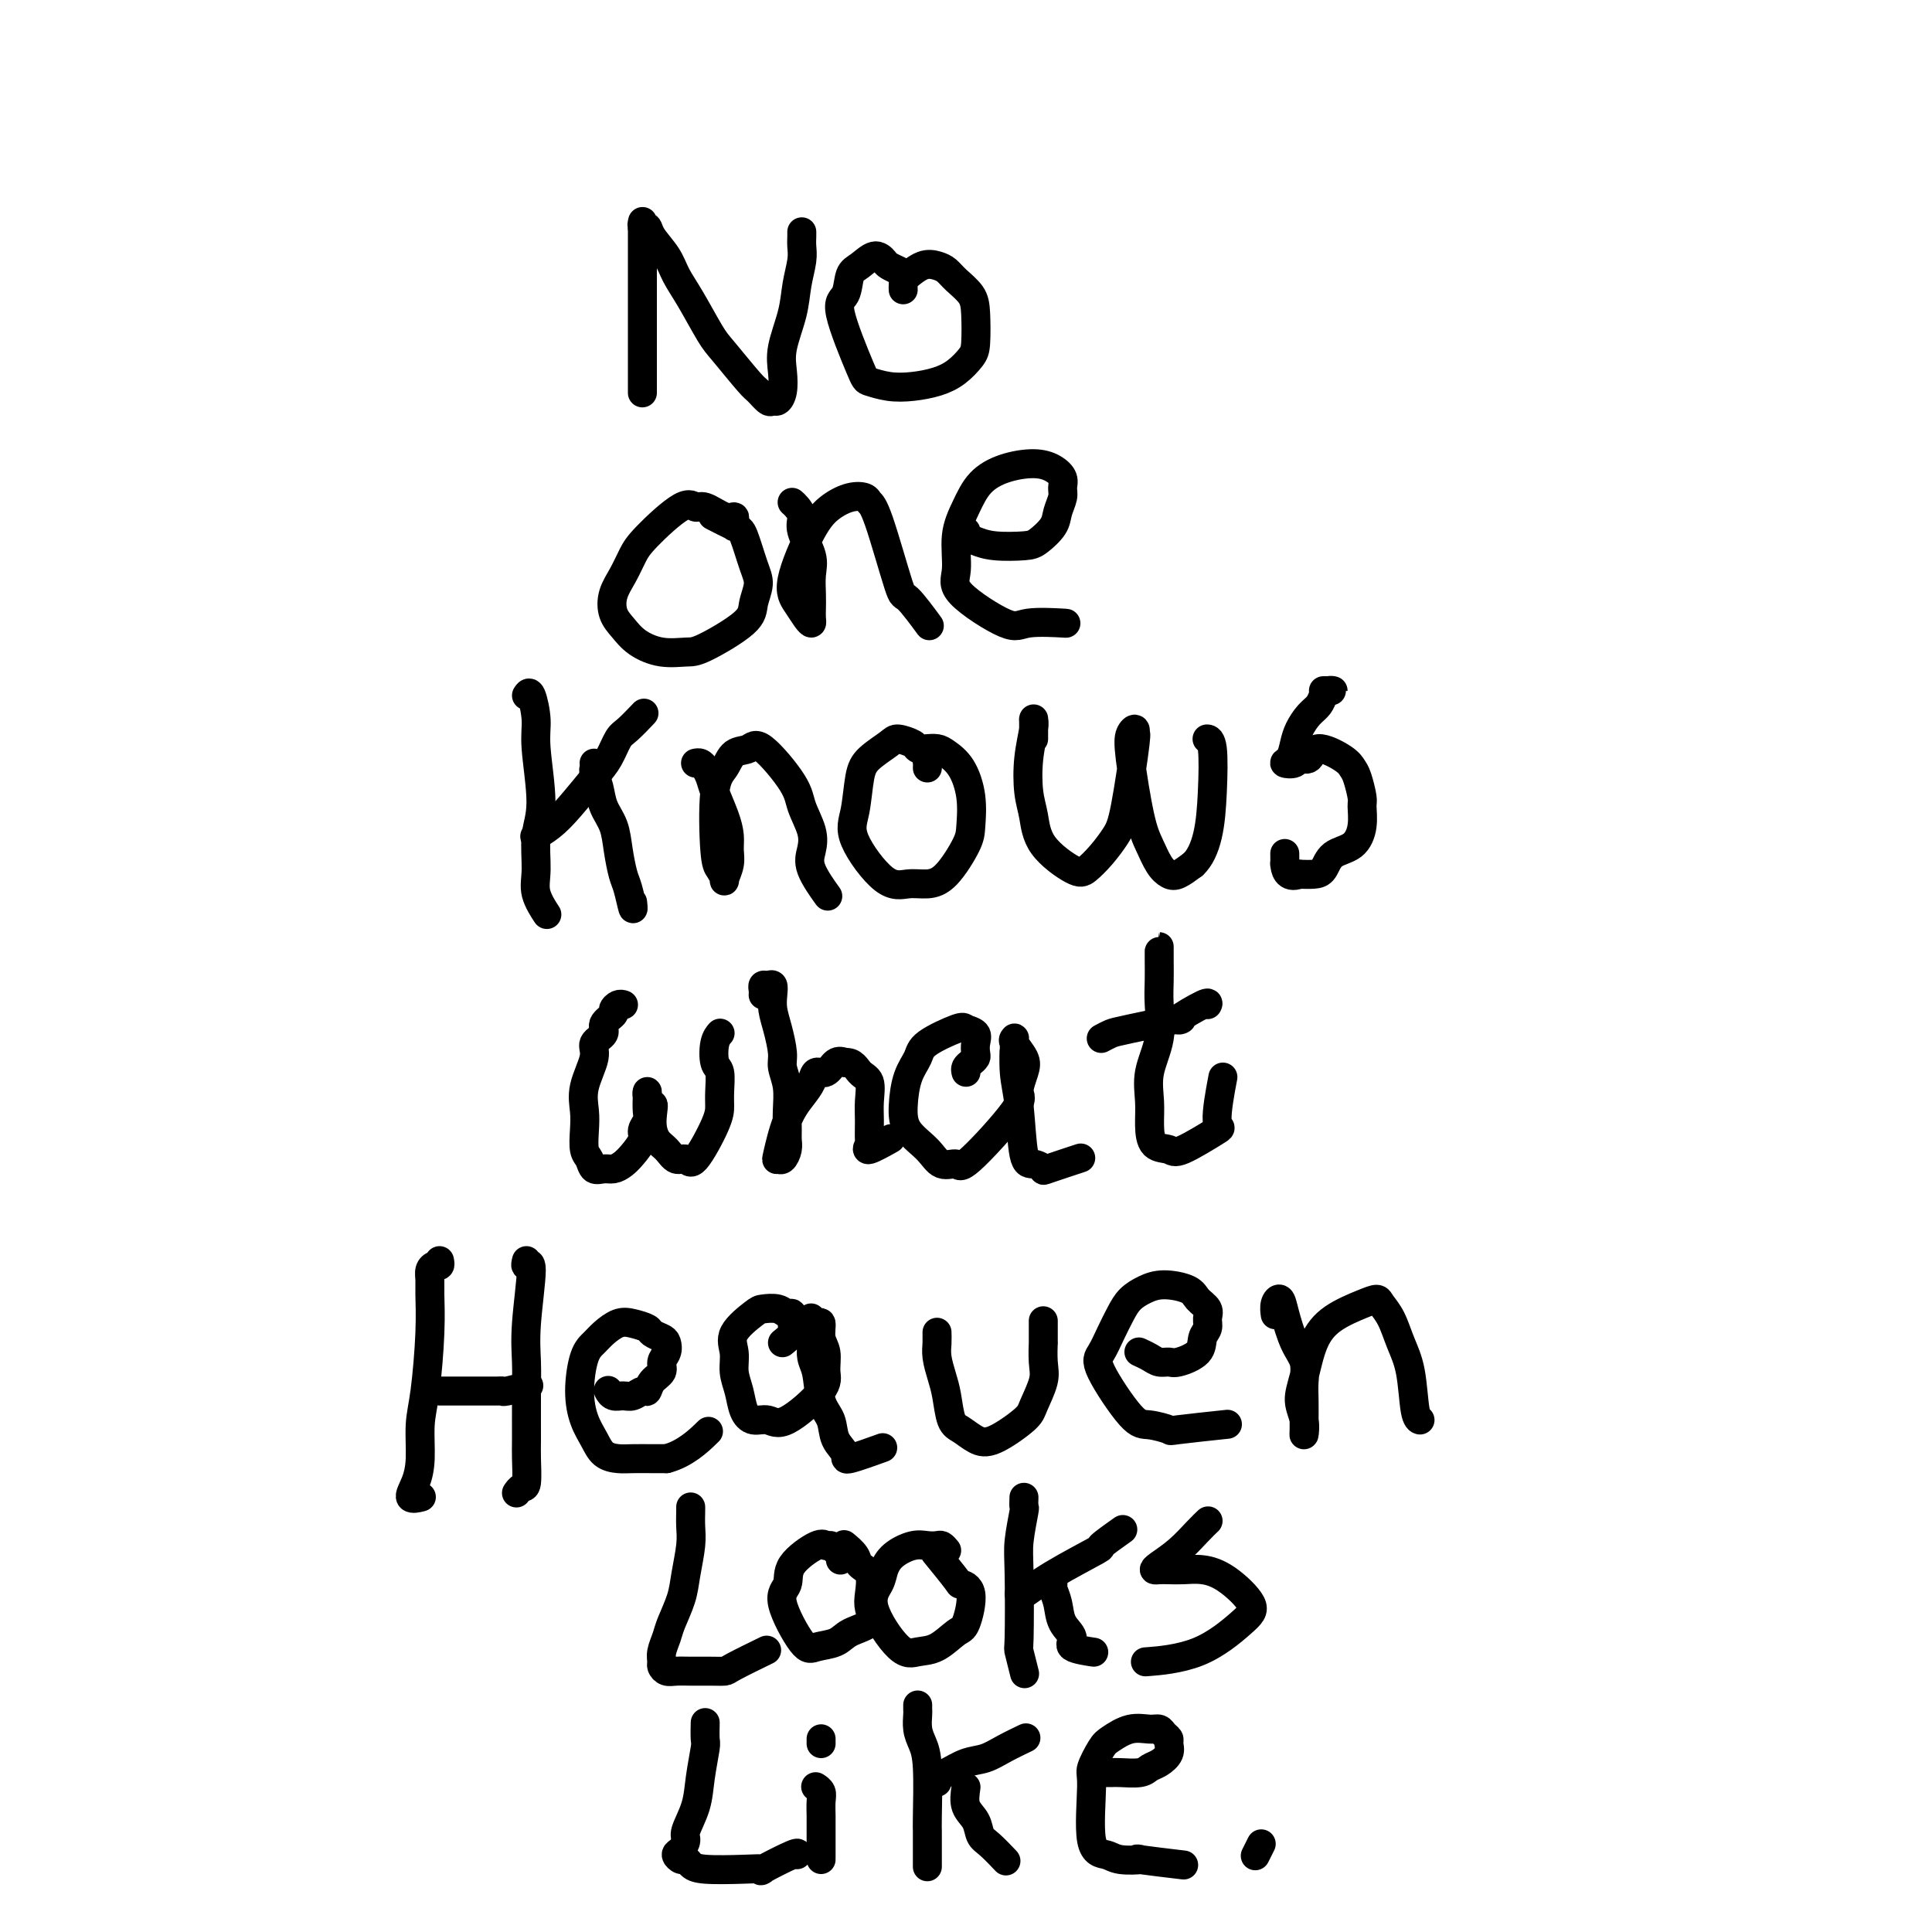 <svg viewBox='0 0 400 400' version='1.1' xmlns='http://www.w3.org/2000/svg' xmlns:xlink='http://www.w3.org/1999/xlink'><g fill='none' stroke='rgb(0,0,0)' stroke-width='6' stroke-linecap='round' stroke-linejoin='round'><path d='M133,48c0.000,-0.175 0.000,-0.349 0,0c0.000,0.349 0.000,1.223 0,1c0.000,-0.223 0.000,-1.542 0,0c0.000,1.542 0.000,5.945 0,9c0.000,3.055 0.000,4.763 0,7c0.000,2.237 0.000,5.003 0,7c0.000,1.997 0.000,3.226 0,4c0.000,0.774 0.000,1.093 0,2c0.000,0.907 0.000,2.402 0,3c0.000,0.598 0.000,0.299 0,0'/><path d='M133,46c0.028,-0.123 0.056,-0.245 0,0c-0.056,0.245 -0.195,0.858 0,1c0.195,0.142 0.726,-0.188 1,0c0.274,0.188 0.293,0.894 1,2c0.707,1.106 2.101,2.614 3,4c0.899,1.386 1.302,2.652 2,4c0.698,1.348 1.692,2.780 3,5c1.308,2.220 2.932,5.229 4,7c1.068,1.771 1.582,2.302 3,4c1.418,1.698 3.742,4.561 5,6c1.258,1.439 1.451,1.453 2,2c0.549,0.547 1.454,1.627 2,2c0.546,0.373 0.733,0.038 1,0c0.267,-0.038 0.614,0.221 1,0c0.386,-0.221 0.810,-0.921 1,-2c0.190,-1.079 0.146,-2.536 0,-4c-0.146,-1.464 -0.393,-2.934 0,-5c0.393,-2.066 1.426,-4.728 2,-7c0.574,-2.272 0.690,-4.155 1,-6c0.310,-1.845 0.815,-3.654 1,-5c0.185,-1.346 0.050,-2.231 0,-3c-0.050,-0.769 -0.013,-1.423 0,-2c0.013,-0.577 0.004,-1.079 0,-1c-0.004,0.079 -0.001,0.737 0,1c0.001,0.263 0.001,0.132 0,0'/><path d='M187,60c-0.015,-0.220 -0.031,-0.439 0,-1c0.031,-0.561 0.108,-1.462 0,-2c-0.108,-0.538 -0.403,-0.712 -1,-1c-0.597,-0.288 -1.498,-0.690 -2,-1c-0.502,-0.310 -0.606,-0.528 -1,-1c-0.394,-0.472 -1.080,-1.197 -2,-1c-0.920,0.197 -2.075,1.317 -3,2c-0.925,0.683 -1.620,0.928 -2,2c-0.380,1.072 -0.444,2.970 -1,4c-0.556,1.030 -1.602,1.191 -1,4c0.602,2.809 2.853,8.267 4,11c1.147,2.733 1.192,2.741 2,3c0.808,0.259 2.381,0.767 4,1c1.619,0.233 3.285,0.189 5,0c1.715,-0.189 3.479,-0.525 5,-1c1.521,-0.475 2.799,-1.089 4,-2c1.201,-0.911 2.326,-2.120 3,-3c0.674,-0.880 0.896,-1.430 1,-3c0.104,-1.570 0.089,-4.161 0,-6c-0.089,-1.839 -0.253,-2.925 -1,-4c-0.747,-1.075 -2.078,-2.137 -3,-3c-0.922,-0.863 -1.435,-1.527 -2,-2c-0.565,-0.473 -1.182,-0.756 -2,-1c-0.818,-0.244 -1.836,-0.450 -3,0c-1.164,0.450 -2.476,1.557 -3,2c-0.524,0.443 -0.262,0.221 0,0'/><path d='M152,109c0.009,0.078 0.017,0.157 0,0c-0.017,-0.157 -0.060,-0.548 0,-1c0.060,-0.452 0.221,-0.963 0,-1c-0.221,-0.037 -0.825,0.402 -2,0c-1.175,-0.402 -2.920,-1.644 -4,-2c-1.080,-0.356 -1.496,0.176 -2,0c-0.504,-0.176 -1.095,-1.058 -3,0c-1.905,1.058 -5.125,4.058 -7,6c-1.875,1.942 -2.406,2.827 -3,4c-0.594,1.173 -1.252,2.635 -2,4c-0.748,1.365 -1.587,2.632 -2,4c-0.413,1.368 -0.399,2.836 0,4c0.399,1.164 1.182,2.025 2,3c0.818,0.975 1.669,2.063 3,3c1.331,0.937 3.140,1.721 5,2c1.860,0.279 3.771,0.052 5,0c1.229,-0.052 1.777,0.071 4,-1c2.223,-1.071 6.120,-3.338 8,-5c1.880,-1.662 1.744,-2.720 2,-4c0.256,-1.280 0.905,-2.781 1,-4c0.095,-1.219 -0.364,-2.155 -1,-4c-0.636,-1.845 -1.449,-4.598 -2,-6c-0.551,-1.402 -0.841,-1.455 -2,-2c-1.159,-0.545 -3.188,-1.584 -4,-2c-0.812,-0.416 -0.406,-0.208 0,0'/><path d='M164,104c0.293,0.253 0.586,0.507 1,1c0.414,0.493 0.948,1.227 1,2c0.052,0.773 -0.378,1.586 0,3c0.378,1.414 1.565,3.429 2,5c0.435,1.571 0.117,2.698 0,4c-0.117,1.302 -0.034,2.778 0,4c0.034,1.222 0.017,2.189 0,3c-0.017,0.811 -0.036,1.465 0,2c0.036,0.535 0.127,0.951 0,1c-0.127,0.049 -0.471,-0.269 -1,-1c-0.529,-0.731 -1.244,-1.874 -2,-3c-0.756,-1.126 -1.555,-2.236 -1,-5c0.555,-2.764 2.463,-7.182 4,-10c1.537,-2.818 2.703,-4.035 4,-5c1.297,-0.965 2.726,-1.679 4,-2c1.274,-0.321 2.394,-0.249 3,0c0.606,0.249 0.699,0.674 1,1c0.301,0.326 0.809,0.553 2,4c1.191,3.447 3.065,10.114 4,13c0.935,2.886 0.931,1.990 2,3c1.069,1.010 3.211,3.926 4,5c0.789,1.074 0.225,0.307 0,0c-0.225,-0.307 -0.113,-0.153 0,0'/><path d='M200,110c-0.149,0.339 -0.298,0.678 0,1c0.298,0.322 1.043,0.627 2,1c0.957,0.373 2.126,0.813 4,1c1.874,0.187 4.453,0.121 6,0c1.547,-0.121 2.060,-0.297 3,-1c0.940,-0.703 2.306,-1.931 3,-3c0.694,-1.069 0.717,-1.977 1,-3c0.283,-1.023 0.826,-2.159 1,-3c0.174,-0.841 -0.020,-1.386 0,-2c0.020,-0.614 0.256,-1.295 0,-2c-0.256,-0.705 -1.002,-1.432 -2,-2c-0.998,-0.568 -2.247,-0.977 -4,-1c-1.753,-0.023 -4.010,0.339 -6,1c-1.990,0.661 -3.715,1.622 -5,3c-1.285,1.378 -2.132,3.173 -3,5c-0.868,1.827 -1.759,3.687 -2,6c-0.241,2.313 0.168,5.079 0,7c-0.168,1.921 -0.914,2.998 1,5c1.914,2.002 6.488,4.929 9,6c2.512,1.071 2.962,0.287 5,0c2.038,-0.287 5.664,-0.077 7,0c1.336,0.077 0.382,0.022 0,0c-0.382,-0.022 -0.191,-0.011 0,0'/><path d='M109,144c0.299,-0.462 0.598,-0.924 1,0c0.402,0.924 0.907,3.233 1,5c0.093,1.767 -0.226,2.992 0,6c0.226,3.008 0.996,7.798 1,11c0.004,3.202 -0.759,4.816 -1,7c-0.241,2.184 0.040,4.939 0,7c-0.040,2.061 -0.403,3.429 0,5c0.403,1.571 1.570,3.346 2,4c0.430,0.654 0.123,0.187 0,0c-0.123,-0.187 -0.061,-0.093 0,0'/><path d='M111,173c-0.253,0.147 -0.507,0.295 0,0c0.507,-0.295 1.774,-1.031 3,-2c1.226,-0.969 2.410,-2.169 4,-4c1.590,-1.831 3.586,-4.291 5,-6c1.414,-1.709 2.246,-2.665 3,-4c0.754,-1.335 1.429,-3.049 2,-4c0.571,-0.951 1.038,-1.141 2,-2c0.962,-0.859 2.418,-2.388 3,-3c0.582,-0.612 0.291,-0.306 0,0'/><path d='M123,158c0.026,0.374 0.052,0.749 0,1c-0.052,0.251 -0.183,0.379 0,1c0.183,0.621 0.679,1.735 1,3c0.321,1.265 0.467,2.682 1,4c0.533,1.318 1.453,2.537 2,4c0.547,1.463 0.721,3.169 1,5c0.279,1.831 0.663,3.786 1,5c0.337,1.214 0.626,1.686 1,3c0.374,1.314 0.831,3.469 1,4c0.169,0.531 0.048,-0.563 0,-1c-0.048,-0.437 -0.024,-0.219 0,0'/><path d='M144,158c0.335,-0.068 0.671,-0.136 1,0c0.329,0.136 0.652,0.476 1,1c0.348,0.524 0.720,1.232 1,2c0.280,0.768 0.468,1.598 1,3c0.532,1.402 1.406,3.378 2,5c0.594,1.622 0.906,2.892 1,4c0.094,1.108 -0.030,2.056 0,3c0.030,0.944 0.215,1.885 0,3c-0.215,1.115 -0.830,2.405 -1,3c-0.170,0.595 0.104,0.494 0,0c-0.104,-0.494 -0.587,-1.383 -1,-2c-0.413,-0.617 -0.756,-0.962 -1,-4c-0.244,-3.038 -0.389,-8.767 0,-12c0.389,-3.233 1.313,-3.968 2,-5c0.687,-1.032 1.139,-2.360 2,-3c0.861,-0.640 2.133,-0.590 3,-1c0.867,-0.410 1.329,-1.278 3,0c1.671,1.278 4.550,4.703 6,7c1.450,2.297 1.471,3.468 2,5c0.529,1.532 1.564,3.427 2,5c0.436,1.573 0.271,2.824 0,4c-0.271,1.176 -0.650,2.278 0,4c0.650,1.722 2.329,4.063 3,5c0.671,0.937 0.336,0.468 0,0'/><path d='M192,159c0.016,-0.333 0.031,-0.666 0,-1c-0.031,-0.334 -0.110,-0.668 0,-1c0.110,-0.332 0.407,-0.662 0,-1c-0.407,-0.338 -1.520,-0.684 -2,-1c-0.480,-0.316 -0.328,-0.601 -1,-1c-0.672,-0.399 -2.168,-0.911 -3,-1c-0.832,-0.089 -0.998,0.246 -2,1c-1.002,0.754 -2.838,1.926 -4,3c-1.162,1.074 -1.648,2.049 -2,4c-0.352,1.951 -0.569,4.877 -1,7c-0.431,2.123 -1.075,3.442 0,6c1.075,2.558 3.868,6.354 6,8c2.132,1.646 3.604,1.142 5,1c1.396,-0.142 2.715,0.078 4,0c1.285,-0.078 2.536,-0.454 4,-2c1.464,-1.546 3.143,-4.263 4,-6c0.857,-1.737 0.893,-2.494 1,-4c0.107,-1.506 0.284,-3.763 0,-6c-0.284,-2.237 -1.029,-4.456 -2,-6c-0.971,-1.544 -2.167,-2.414 -3,-3c-0.833,-0.586 -1.301,-0.889 -2,-1c-0.699,-0.111 -1.628,-0.032 -2,0c-0.372,0.032 -0.186,0.016 0,0'/><path d='M214,153c-0.000,-0.371 -0.000,-0.741 0,-1c0.000,-0.259 0.001,-0.406 0,-1c-0.001,-0.594 -0.004,-1.635 0,-2c0.004,-0.365 0.014,-0.055 0,0c-0.014,0.055 -0.053,-0.147 0,0c0.053,0.147 0.198,0.642 0,2c-0.198,1.358 -0.741,3.580 -1,6c-0.259,2.420 -0.236,5.039 0,7c0.236,1.961 0.685,3.264 1,5c0.315,1.736 0.497,3.907 2,6c1.503,2.093 4.328,4.110 6,5c1.672,0.890 2.193,0.654 3,0c0.807,-0.654 1.901,-1.725 3,-3c1.099,-1.275 2.204,-2.752 3,-4c0.796,-1.248 1.282,-2.266 2,-6c0.718,-3.734 1.669,-10.183 2,-13c0.331,-2.817 0.042,-2.000 0,-2c-0.042,0.000 0.163,-0.815 0,-1c-0.163,-0.185 -0.693,0.261 -1,1c-0.307,0.739 -0.392,1.771 0,5c0.392,3.229 1.259,8.657 2,12c0.741,3.343 1.356,4.603 2,6c0.644,1.397 1.317,2.931 2,4c0.683,1.069 1.376,1.672 2,2c0.624,0.328 1.178,0.379 2,0c0.822,-0.379 1.911,-1.190 3,-2'/><path d='M247,179c1.397,-1.260 2.388,-3.409 3,-6c0.612,-2.591 0.843,-5.622 1,-9c0.157,-3.378 0.238,-7.101 0,-9c-0.238,-1.899 -0.795,-1.973 -1,-2c-0.205,-0.027 -0.059,-0.008 0,0c0.059,0.008 0.029,0.004 0,0'/><path d='M274,143c0.286,-0.005 0.572,-0.009 1,0c0.428,0.009 0.999,0.032 1,0c0.001,-0.032 -0.567,-0.119 -1,0c-0.433,0.119 -0.732,0.443 -1,1c-0.268,0.557 -0.505,1.347 -1,2c-0.495,0.653 -1.249,1.170 -2,2c-0.751,0.830 -1.501,1.975 -2,3c-0.499,1.025 -0.748,1.930 -1,3c-0.252,1.070 -0.506,2.303 -1,3c-0.494,0.697 -1.229,0.857 -1,1c0.229,0.143 1.423,0.268 2,0c0.577,-0.268 0.536,-0.931 1,-1c0.464,-0.069 1.434,0.455 2,0c0.566,-0.455 0.730,-1.887 2,-2c1.270,-0.113 3.646,1.095 5,2c1.354,0.905 1.684,1.508 2,2c0.316,0.492 0.617,0.874 1,2c0.383,1.126 0.850,2.996 1,4c0.150,1.004 -0.015,1.141 0,2c0.015,0.859 0.209,2.440 0,4c-0.209,1.560 -0.821,3.097 -2,4c-1.179,0.903 -2.924,1.170 -4,2c-1.076,0.830 -1.482,2.224 -2,3c-0.518,0.776 -1.148,0.936 -2,1c-0.852,0.064 -1.926,0.032 -3,0'/><path d='M269,181c-2.691,1.062 -2.917,-1.282 -3,-2c-0.083,-0.718 -0.022,0.191 0,0c0.022,-0.191 0.006,-1.483 0,-2c-0.006,-0.517 -0.003,-0.258 0,0'/><path d='M129,208c0.078,0.026 0.156,0.051 0,0c-0.156,-0.051 -0.547,-0.180 -1,0c-0.453,0.180 -0.967,0.667 -1,1c-0.033,0.333 0.414,0.512 0,1c-0.414,0.488 -1.688,1.284 -2,2c-0.312,0.716 0.337,1.353 0,2c-0.337,0.647 -1.659,1.305 -2,2c-0.341,0.695 0.300,1.425 0,3c-0.300,1.575 -1.541,3.993 -2,6c-0.459,2.007 -0.135,3.603 0,5c0.135,1.397 0.081,2.595 0,4c-0.081,1.405 -0.187,3.018 0,4c0.187,0.982 0.669,1.332 1,2c0.331,0.668 0.511,1.652 1,2c0.489,0.348 1.288,0.059 2,0c0.712,-0.059 1.339,0.112 2,0c0.661,-0.112 1.358,-0.505 2,-1c0.642,-0.495 1.230,-1.090 2,-2c0.770,-0.910 1.723,-2.135 2,-3c0.277,-0.865 -0.122,-1.371 0,-2c0.122,-0.629 0.764,-1.382 1,-2c0.236,-0.618 0.066,-1.102 0,-2c-0.066,-0.898 -0.028,-2.210 0,-3c0.028,-0.790 0.046,-1.059 0,-1c-0.046,0.059 -0.156,0.445 0,1c0.156,0.555 0.578,1.277 1,2'/><path d='M135,229c0.584,-1.087 0.044,1.196 0,3c-0.044,1.804 0.409,3.131 1,4c0.591,0.869 1.321,1.282 2,2c0.679,0.718 1.306,1.742 2,2c0.694,0.258 1.454,-0.250 2,0c0.546,0.250 0.879,1.258 2,0c1.121,-1.258 3.029,-4.782 4,-7c0.971,-2.218 1.005,-3.129 1,-4c-0.005,-0.871 -0.050,-1.701 0,-3c0.050,-1.299 0.196,-3.066 0,-4c-0.196,-0.934 -0.732,-1.035 -1,-2c-0.268,-0.965 -0.268,-2.795 0,-4c0.268,-1.205 0.803,-1.786 1,-2c0.197,-0.214 0.056,-0.061 0,0c-0.056,0.061 -0.028,0.031 0,0'/><path d='M158,206c0.022,-0.306 0.045,-0.613 0,-1c-0.045,-0.387 -0.156,-0.856 0,-1c0.156,-0.144 0.580,0.035 1,0c0.420,-0.035 0.834,-0.284 1,0c0.166,0.284 0.082,1.100 0,2c-0.082,0.900 -0.162,1.884 0,3c0.162,1.116 0.565,2.363 1,4c0.435,1.637 0.901,3.664 1,5c0.099,1.336 -0.170,1.982 0,3c0.170,1.018 0.778,2.408 1,4c0.222,1.592 0.057,3.387 0,5c-0.057,1.613 -0.004,3.044 0,4c0.004,0.956 -0.039,1.435 0,2c0.039,0.565 0.159,1.215 0,2c-0.159,0.785 -0.597,1.704 -1,2c-0.403,0.296 -0.770,-0.031 -1,0c-0.230,0.031 -0.322,0.421 0,-1c0.322,-1.421 1.059,-4.652 2,-7c0.941,-2.348 2.086,-3.814 3,-5c0.914,-1.186 1.596,-2.094 2,-3c0.404,-0.906 0.531,-1.810 1,-2c0.469,-0.190 1.280,0.333 2,0c0.720,-0.333 1.349,-1.524 2,-2c0.651,-0.476 1.326,-0.238 2,0'/><path d='M175,220c1.641,-0.235 2.243,1.177 3,2c0.757,0.823 1.668,1.056 2,2c0.332,0.944 0.085,2.598 0,4c-0.085,1.402 -0.008,2.550 0,4c0.008,1.450 -0.054,3.201 0,4c0.054,0.799 0.224,0.645 0,1c-0.224,0.355 -0.844,1.219 0,1c0.844,-0.219 3.150,-1.520 4,-2c0.850,-0.480 0.243,-0.137 0,0c-0.243,0.137 -0.121,0.069 0,0'/><path d='M200,222c-0.083,-0.335 -0.166,-0.670 0,-1c0.166,-0.330 0.582,-0.655 1,-1c0.418,-0.345 0.837,-0.708 1,-1c0.163,-0.292 0.070,-0.511 0,-1c-0.070,-0.489 -0.117,-1.246 0,-2c0.117,-0.754 0.397,-1.504 0,-2c-0.397,-0.496 -1.472,-0.739 -2,-1c-0.528,-0.261 -0.510,-0.538 -2,0c-1.490,0.538 -4.490,1.893 -6,3c-1.510,1.107 -1.530,1.965 -2,3c-0.470,1.035 -1.389,2.247 -2,4c-0.611,1.753 -0.913,4.048 -1,6c-0.087,1.952 0.042,3.562 1,5c0.958,1.438 2.745,2.705 4,4c1.255,1.295 1.978,2.620 3,3c1.022,0.380 2.344,-0.184 3,0c0.656,0.184 0.647,1.116 3,-1c2.353,-2.116 7.068,-7.281 9,-10c1.932,-2.719 1.082,-2.991 1,-4c-0.082,-1.009 0.605,-2.754 1,-4c0.395,-1.246 0.498,-1.992 0,-3c-0.498,-1.008 -1.598,-2.278 -2,-3c-0.402,-0.722 -0.108,-0.894 0,-1c0.108,-0.106 0.029,-0.144 0,0c-0.029,0.144 -0.008,0.470 0,1c0.008,0.530 0.004,1.265 0,2'/><path d='M210,218c-0.051,-1.220 -0.177,1.729 0,4c0.177,2.271 0.658,3.864 1,7c0.342,3.136 0.545,7.814 1,10c0.455,2.186 1.163,1.881 2,2c0.837,0.119 1.802,0.661 2,1c0.198,0.339 -0.370,0.476 1,0c1.370,-0.476 4.677,-1.565 6,-2c1.323,-0.435 0.661,-0.218 0,0'/><path d='M240,197c-0.000,-0.500 -0.001,-1.000 0,-1c0.001,0.000 0.002,0.500 0,1c-0.002,0.500 -0.008,0.999 0,2c0.008,1.001 0.030,2.504 0,4c-0.030,1.496 -0.114,2.987 0,5c0.114,2.013 0.424,4.550 0,7c-0.424,2.450 -1.582,4.813 -2,7c-0.418,2.187 -0.098,4.198 0,6c0.098,1.802 -0.028,3.396 0,5c0.028,1.604 0.209,3.219 1,4c0.791,0.781 2.191,0.730 3,1c0.809,0.270 1.026,0.862 3,0c1.974,-0.862 5.704,-3.180 7,-4c1.296,-0.820 0.157,-0.144 0,-2c-0.157,-1.856 0.670,-6.245 1,-8c0.330,-1.755 0.165,-0.878 0,0'/><path d='M228,215c0.706,-0.377 1.412,-0.753 2,-1c0.588,-0.247 1.058,-0.364 4,-1c2.942,-0.636 8.357,-1.792 10,-2c1.643,-0.208 -0.488,0.532 0,0c0.488,-0.532 3.593,-2.336 5,-3c1.407,-0.664 1.116,-0.190 1,0c-0.116,0.190 -0.058,0.095 0,0'/><path d='M91,261c0.083,0.440 0.166,0.880 0,1c-0.166,0.120 -0.580,-0.082 -1,0c-0.420,0.082 -0.847,0.446 -1,1c-0.153,0.554 -0.031,1.296 0,2c0.031,0.704 -0.030,1.370 0,3c0.030,1.630 0.149,4.225 0,8c-0.149,3.775 -0.568,8.732 -1,12c-0.432,3.268 -0.879,4.847 -1,7c-0.121,2.153 0.083,4.878 0,7c-0.083,2.122 -0.453,3.640 -1,5c-0.547,1.360 -1.270,2.560 -1,3c0.270,0.440 1.534,0.118 2,0c0.466,-0.118 0.133,-0.034 0,0c-0.133,0.034 -0.067,0.017 0,0'/><path d='M109,261c-0.144,0.589 -0.287,1.177 0,1c0.287,-0.177 1.005,-1.120 1,1c-0.005,2.120 -0.734,7.303 -1,11c-0.266,3.697 -0.071,5.909 0,8c0.071,2.091 0.016,4.062 0,7c-0.016,2.938 0.006,6.844 0,9c-0.006,2.156 -0.040,2.564 0,4c0.040,1.436 0.154,3.901 0,5c-0.154,1.099 -0.577,0.831 -1,1c-0.423,0.169 -0.845,0.776 -1,1c-0.155,0.224 -0.044,0.064 0,0c0.044,-0.064 0.022,-0.032 0,0'/><path d='M91,288c0.269,0.000 0.537,0.000 1,0c0.463,-0.000 1.119,-0.000 2,0c0.881,0.000 1.987,0.001 3,0c1.013,-0.001 1.932,-0.004 3,0c1.068,0.004 2.283,0.015 3,0c0.717,-0.015 0.934,-0.056 1,0c0.066,0.056 -0.021,0.207 1,0c1.021,-0.207 3.149,-0.774 4,-1c0.851,-0.226 0.426,-0.113 0,0'/><path d='M126,288c-0.065,-0.116 -0.130,-0.231 0,0c0.130,0.231 0.455,0.810 1,1c0.545,0.190 1.311,-0.008 2,0c0.689,0.008 1.303,0.220 2,0c0.697,-0.220 1.478,-0.874 2,-1c0.522,-0.126 0.784,0.276 1,0c0.216,-0.276 0.384,-1.229 1,-2c0.616,-0.771 1.680,-1.358 2,-2c0.320,-0.642 -0.103,-1.338 0,-2c0.103,-0.662 0.734,-1.291 1,-2c0.266,-0.709 0.167,-1.500 0,-2c-0.167,-0.500 -0.404,-0.710 -1,-1c-0.596,-0.290 -1.553,-0.660 -2,-1c-0.447,-0.340 -0.385,-0.649 -1,-1c-0.615,-0.351 -1.908,-0.744 -3,-1c-1.092,-0.256 -1.981,-0.377 -3,0c-1.019,0.377 -2.166,1.251 -3,2c-0.834,0.749 -1.356,1.372 -2,2c-0.644,0.628 -1.411,1.261 -2,3c-0.589,1.739 -1.000,4.585 -1,7c-0.000,2.415 0.411,4.398 1,6c0.589,1.602 1.358,2.821 2,4c0.642,1.179 1.158,2.316 2,3c0.842,0.684 2.009,0.915 3,1c0.991,0.085 1.805,0.023 3,0c1.195,-0.023 2.770,-0.007 4,0c1.230,0.007 2.115,0.003 3,0'/><path d='M138,302c3.800,-0.956 6.800,-3.844 8,-5c1.200,-1.156 0.600,-0.578 0,0'/><path d='M162,278c0.851,-0.682 1.701,-1.363 2,-2c0.299,-0.637 0.045,-1.228 0,-2c-0.045,-0.772 0.118,-1.723 0,-2c-0.118,-0.277 -0.516,0.120 -1,0c-0.484,-0.120 -1.054,-0.756 -2,-1c-0.946,-0.244 -2.268,-0.096 -3,0c-0.732,0.096 -0.872,0.139 -2,1c-1.128,0.861 -3.242,2.541 -4,4c-0.758,1.459 -0.160,2.696 0,4c0.160,1.304 -0.120,2.674 0,4c0.120,1.326 0.639,2.609 1,4c0.361,1.391 0.563,2.889 1,4c0.437,1.111 1.108,1.835 2,2c0.892,0.165 2.005,-0.228 3,0c0.995,0.228 1.870,1.076 4,0c2.130,-1.076 5.514,-4.076 7,-6c1.486,-1.924 1.075,-2.774 1,-4c-0.075,-1.226 0.186,-2.830 0,-4c-0.186,-1.170 -0.820,-1.908 -1,-3c-0.180,-1.092 0.096,-2.538 0,-3c-0.096,-0.462 -0.562,0.062 -1,0c-0.438,-0.062 -0.849,-0.709 -1,-1c-0.151,-0.291 -0.043,-0.226 0,1c0.043,1.226 0.022,3.613 0,6'/><path d='M168,280c-0.113,1.521 0.605,2.322 1,4c0.395,1.678 0.468,4.231 1,6c0.532,1.769 1.524,2.754 2,4c0.476,1.246 0.437,2.754 1,4c0.563,1.246 1.728,2.231 2,3c0.272,0.769 -0.350,1.322 1,1c1.350,-0.322 4.671,-1.521 6,-2c1.329,-0.479 0.664,-0.240 0,0'/><path d='M194,278c-0.000,-0.062 -0.000,-0.123 0,0c0.000,0.123 0.000,0.431 0,0c-0.000,-0.431 -0.001,-1.600 0,-2c0.001,-0.400 0.003,-0.032 0,0c-0.003,0.032 -0.012,-0.272 0,0c0.012,0.272 0.044,1.120 0,2c-0.044,0.880 -0.164,1.793 0,3c0.164,1.207 0.613,2.708 1,4c0.387,1.292 0.712,2.374 1,4c0.288,1.626 0.539,3.796 1,5c0.461,1.204 1.130,1.444 2,2c0.870,0.556 1.939,1.429 3,2c1.061,0.571 2.112,0.840 4,0c1.888,-0.840 4.611,-2.787 6,-4c1.389,-1.213 1.444,-1.690 2,-3c0.556,-1.310 1.613,-3.452 2,-5c0.387,-1.548 0.104,-2.503 0,-4c-0.104,-1.497 -0.028,-3.535 0,-4c0.028,-0.465 0.007,0.644 0,0c-0.007,-0.644 -0.002,-3.041 0,-4c0.002,-0.959 0.001,-0.479 0,0'/><path d='M236,280c-0.180,-0.082 -0.360,-0.164 0,0c0.360,0.164 1.260,0.575 2,1c0.740,0.425 1.322,0.864 2,1c0.678,0.136 1.454,-0.032 2,0c0.546,0.032 0.864,0.266 2,0c1.136,-0.266 3.091,-1.030 4,-2c0.909,-0.970 0.773,-2.147 1,-3c0.227,-0.853 0.818,-1.384 1,-2c0.182,-0.616 -0.044,-1.318 0,-2c0.044,-0.682 0.357,-1.343 0,-2c-0.357,-0.657 -1.384,-1.309 -2,-2c-0.616,-0.691 -0.822,-1.420 -2,-2c-1.178,-0.580 -3.327,-1.009 -5,-1c-1.673,0.009 -2.871,0.457 -4,1c-1.129,0.543 -2.189,1.182 -3,2c-0.811,0.818 -1.375,1.817 -2,3c-0.625,1.183 -1.313,2.551 -2,4c-0.687,1.449 -1.374,2.980 -2,4c-0.626,1.020 -1.192,1.528 0,4c1.192,2.472 4.143,6.907 6,9c1.857,2.093 2.622,1.843 4,2c1.378,0.157 3.369,0.723 4,1c0.631,0.277 -0.099,0.267 2,0c2.099,-0.267 7.028,-0.791 9,-1c1.972,-0.209 0.986,-0.105 0,0'/><path d='M264,272c0.025,0.183 0.051,0.366 0,0c-0.051,-0.366 -0.178,-1.281 0,-2c0.178,-0.719 0.660,-1.242 1,-1c0.340,0.242 0.536,1.249 1,3c0.464,1.751 1.196,4.244 2,6c0.804,1.756 1.680,2.774 2,4c0.320,1.226 0.086,2.660 0,4c-0.086,1.340 -0.022,2.585 0,4c0.022,1.415 0.001,2.998 0,4c-0.001,1.002 0.016,1.422 0,2c-0.016,0.578 -0.066,1.313 0,1c0.066,-0.313 0.248,-1.676 0,-3c-0.248,-1.324 -0.926,-2.610 -1,-4c-0.074,-1.390 0.456,-2.884 1,-5c0.544,-2.116 1.100,-4.852 2,-7c0.900,-2.148 2.142,-3.707 4,-5c1.858,-1.293 4.332,-2.321 6,-3c1.668,-0.679 2.531,-1.008 3,-1c0.469,0.008 0.545,0.352 1,1c0.455,0.648 1.288,1.599 2,3c0.712,1.401 1.301,3.251 2,5c0.699,1.749 1.507,3.397 2,6c0.493,2.603 0.671,6.162 1,8c0.329,1.838 0.808,1.954 1,2c0.192,0.046 0.096,0.023 0,0'/><path d='M143,313c-0.002,-0.467 -0.004,-0.933 0,-1c0.004,-0.067 0.013,0.266 0,1c-0.013,0.734 -0.049,1.870 0,3c0.049,1.130 0.182,2.255 0,4c-0.182,1.745 -0.680,4.109 -1,6c-0.320,1.891 -0.464,3.308 -1,5c-0.536,1.692 -1.465,3.657 -2,5c-0.535,1.343 -0.677,2.062 -1,3c-0.323,0.938 -0.827,2.094 -1,3c-0.173,0.906 -0.014,1.563 0,2c0.014,0.437 -0.117,0.653 0,1c0.117,0.347 0.483,0.825 1,1c0.517,0.175 1.184,0.046 2,0c0.816,-0.046 1.782,-0.009 3,0c1.218,0.009 2.688,-0.009 4,0c1.312,0.009 2.465,0.044 3,0c0.535,-0.044 0.452,-0.166 2,-1c1.548,-0.834 4.728,-2.381 6,-3c1.272,-0.619 0.636,-0.309 0,0'/><path d='M174,323c0.090,-0.342 0.179,-0.683 0,-1c-0.179,-0.317 -0.627,-0.609 -1,-1c-0.373,-0.391 -0.672,-0.880 -1,-1c-0.328,-0.120 -0.683,0.129 -1,0c-0.317,-0.129 -0.594,-0.636 -2,0c-1.406,0.636 -3.942,2.416 -5,4c-1.058,1.584 -0.638,2.972 -1,4c-0.362,1.028 -1.505,1.695 -1,4c0.505,2.305 2.658,6.248 4,8c1.342,1.752 1.873,1.311 3,1c1.127,-0.311 2.852,-0.494 4,-1c1.148,-0.506 1.721,-1.336 3,-2c1.279,-0.664 3.264,-1.161 4,-2c0.736,-0.839 0.224,-2.020 0,-3c-0.224,-0.980 -0.158,-1.758 0,-3c0.158,-1.242 0.410,-2.946 0,-4c-0.410,-1.054 -1.481,-1.458 -2,-2c-0.519,-0.542 -0.486,-1.223 -1,-2c-0.514,-0.777 -1.575,-1.651 -2,-2c-0.425,-0.349 -0.212,-0.175 0,0'/><path d='M196,321c-0.353,-0.420 -0.707,-0.839 -1,-1c-0.293,-0.161 -0.527,-0.062 -1,0c-0.473,0.062 -1.186,0.088 -2,0c-0.814,-0.088 -1.729,-0.289 -3,0c-1.271,0.289 -2.899,1.070 -4,2c-1.101,0.930 -1.674,2.011 -2,3c-0.326,0.989 -0.405,1.886 -1,3c-0.595,1.114 -1.705,2.445 -1,5c0.705,2.555 3.224,6.332 5,8c1.776,1.668 2.807,1.225 4,1c1.193,-0.225 2.547,-0.232 4,-1c1.453,-0.768 3.006,-2.295 4,-3c0.994,-0.705 1.428,-0.586 2,-2c0.572,-1.414 1.281,-4.361 1,-6c-0.281,-1.639 -1.553,-1.970 -2,-2c-0.447,-0.030 -0.068,0.239 -1,-1c-0.932,-1.239 -3.174,-3.987 -4,-5c-0.826,-1.013 -0.236,-0.289 0,0c0.236,0.289 0.118,0.145 0,0'/><path d='M212,310c-0.030,0.884 -0.060,1.769 0,2c0.060,0.231 0.211,-0.191 0,1c-0.211,1.191 -0.785,3.994 -1,6c-0.215,2.006 -0.071,3.214 0,7c0.071,3.786 0.071,10.149 0,13c-0.071,2.851 -0.211,2.191 0,3c0.211,0.809 0.775,3.088 1,4c0.225,0.912 0.113,0.456 0,0'/><path d='M211,330c0.017,0.303 0.034,0.606 1,0c0.966,-0.606 2.882,-2.120 6,-4c3.118,-1.880 7.438,-4.125 9,-5c1.562,-0.875 0.367,-0.379 1,-1c0.633,-0.621 3.093,-2.360 4,-3c0.907,-0.640 0.259,-0.183 0,0c-0.259,0.183 -0.130,0.091 0,0'/><path d='M218,328c-0.101,0.184 -0.203,0.367 0,1c0.203,0.633 0.710,1.714 1,3c0.290,1.286 0.361,2.775 1,4c0.639,1.225 1.845,2.185 2,3c0.155,0.815 -0.742,1.487 0,2c0.742,0.513 3.123,0.869 4,1c0.877,0.131 0.251,0.037 0,0c-0.251,-0.037 -0.125,-0.019 0,0'/><path d='M250,315c-0.036,0.034 -0.072,0.068 0,0c0.072,-0.068 0.253,-0.239 0,0c-0.253,0.239 -0.941,0.887 -2,2c-1.059,1.113 -2.489,2.690 -4,4c-1.511,1.310 -3.104,2.351 -4,3c-0.896,0.649 -1.094,0.905 -1,1c0.094,0.095 0.480,0.029 1,0c0.520,-0.029 1.174,-0.020 2,0c0.826,0.020 1.824,0.050 3,0c1.176,-0.050 2.530,-0.178 4,0c1.470,0.178 3.057,0.664 5,2c1.943,1.336 4.241,3.521 5,5c0.759,1.479 -0.020,2.253 -2,4c-1.980,1.747 -5.160,4.468 -9,6c-3.840,1.532 -8.342,1.874 -10,2c-1.658,0.126 -0.474,0.036 0,0c0.474,-0.036 0.237,-0.018 0,0'/><path d='M146,357c0.007,-0.317 0.014,-0.635 0,0c-0.014,0.635 -0.050,2.222 0,3c0.050,0.778 0.186,0.746 0,2c-0.186,1.254 -0.693,3.793 -1,6c-0.307,2.207 -0.412,4.083 -1,6c-0.588,1.917 -1.657,3.877 -2,5c-0.343,1.123 0.041,1.411 0,2c-0.041,0.589 -0.506,1.481 -1,2c-0.494,0.519 -1.018,0.665 -1,1c0.018,0.335 0.577,0.861 1,1c0.423,0.139 0.711,-0.107 1,0c0.289,0.107 0.579,0.568 1,1c0.421,0.432 0.971,0.837 3,1c2.029,0.163 5.535,0.086 8,0c2.465,-0.086 3.890,-0.180 4,0c0.110,0.180 -1.094,0.636 0,0c1.094,-0.636 4.487,-2.364 6,-3c1.513,-0.636 1.147,-0.182 1,0c-0.147,0.182 -0.073,0.091 0,0'/><path d='M169,370c-0.113,-0.072 -0.226,-0.145 0,0c0.226,0.145 0.793,0.507 1,1c0.207,0.493 0.056,1.118 0,2c-0.056,0.882 -0.015,2.023 0,3c0.015,0.977 0.004,1.792 0,3c-0.004,1.208 -0.001,2.808 0,4c0.001,1.192 0.000,1.975 0,2c-0.000,0.025 -0.000,-0.707 0,-1c0.000,-0.293 0.000,-0.146 0,0'/><path d='M170,360c0.000,0.417 0.000,0.833 0,1c0.000,0.167 0.000,0.083 0,0'/><path d='M190,353c-0.006,0.382 -0.012,0.763 0,1c0.012,0.237 0.042,0.329 0,1c-0.042,0.671 -0.155,1.920 0,3c0.155,1.080 0.577,1.991 1,3c0.423,1.009 0.845,2.118 1,5c0.155,2.882 0.041,7.539 0,10c-0.041,2.461 -0.011,2.726 0,3c0.011,0.274 0.003,0.558 0,2c-0.003,1.442 -0.001,4.042 0,5c0.001,0.958 0.000,0.274 0,0c-0.000,-0.274 -0.000,-0.137 0,0'/><path d='M194,369c-0.131,-0.365 -0.262,-0.730 0,-1c0.262,-0.270 0.919,-0.444 2,-1c1.081,-0.556 2.588,-1.494 4,-2c1.412,-0.506 2.729,-0.579 4,-1c1.271,-0.421 2.496,-1.190 4,-2c1.504,-0.810 3.287,-1.660 4,-2c0.713,-0.340 0.357,-0.170 0,0'/><path d='M200,370c-0.206,1.432 -0.412,2.864 0,4c0.412,1.136 1.441,1.975 2,3c0.559,1.025 0.647,2.236 1,3c0.353,0.764 0.971,1.081 2,2c1.029,0.919 2.469,2.440 3,3c0.531,0.560 0.152,0.160 0,0c-0.152,-0.160 -0.076,-0.080 0,0'/><path d='M228,367c-0.195,-0.002 -0.390,-0.004 0,0c0.390,0.004 1.364,0.013 2,0c0.636,-0.013 0.935,-0.048 2,0c1.065,0.048 2.898,0.178 4,0c1.102,-0.178 1.473,-0.664 2,-1c0.527,-0.336 1.210,-0.524 2,-1c0.790,-0.476 1.687,-1.242 2,-2c0.313,-0.758 0.041,-1.509 0,-2c-0.041,-0.491 0.149,-0.722 0,-1c-0.149,-0.278 -0.638,-0.604 -1,-1c-0.362,-0.396 -0.596,-0.862 -1,-1c-0.404,-0.138 -0.978,0.054 -2,0c-1.022,-0.054 -2.494,-0.353 -4,0c-1.506,0.353 -3.047,1.359 -4,2c-0.953,0.641 -1.318,0.917 -2,2c-0.682,1.083 -1.682,2.973 -2,4c-0.318,1.027 0.048,1.189 0,4c-0.048,2.811 -0.508,8.269 0,11c0.508,2.731 1.984,2.736 3,3c1.016,0.264 1.573,0.789 3,1c1.427,0.211 3.723,0.108 4,0c0.277,-0.108 -1.464,-0.221 0,0c1.464,0.221 6.133,0.778 8,1c1.867,0.222 0.934,0.111 0,0'/><path d='M261,382c0.111,-0.222 0.222,-0.444 0,0c-0.222,0.444 -0.778,1.556 -1,2c-0.222,0.444 -0.111,0.222 0,0'/></g>
</svg>